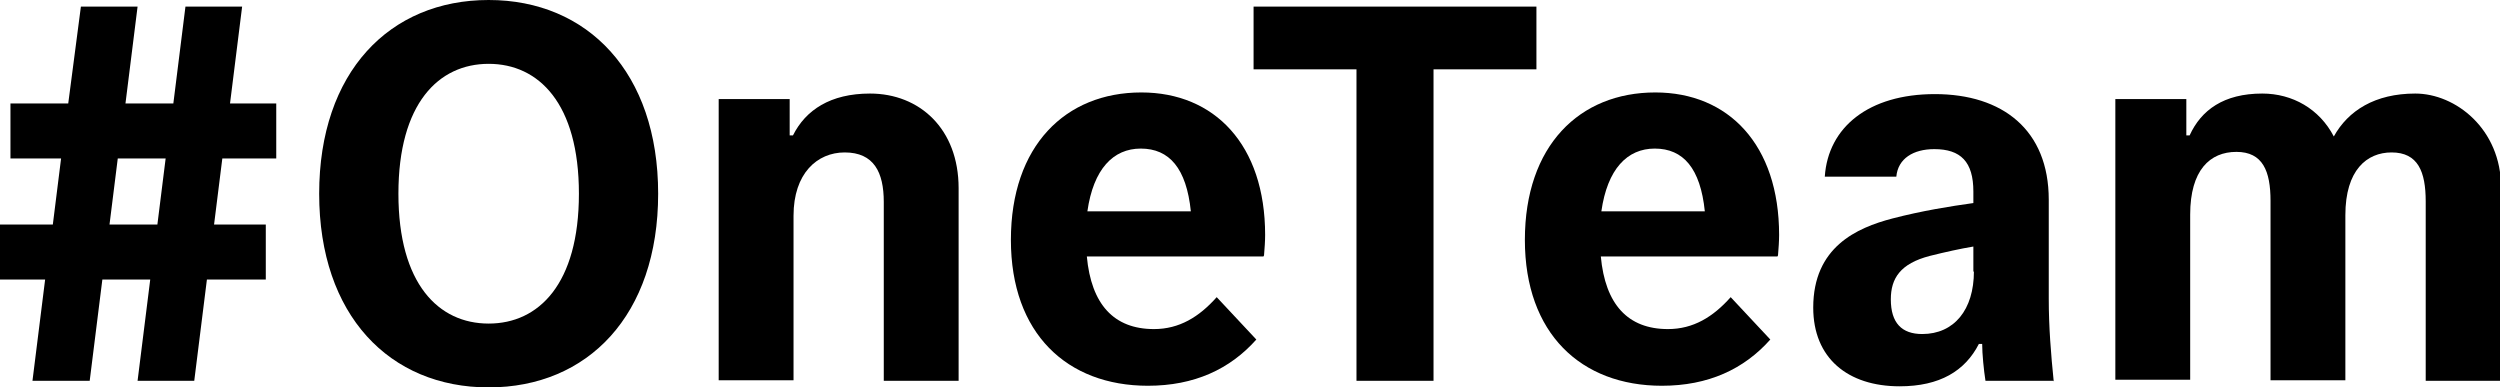 <?xml version="1.0" encoding="UTF-8"?>
<svg id="Layer_1" data-name="Layer 1" xmlns="http://www.w3.org/2000/svg" version="1.1" viewBox="0 0 454.3 70.4">
  <defs>
    <style>
      .cls-1 {
        fill: #000;
        stroke-width: 0px;
      }
    </style>
  </defs>
  <path class="cls-1" d="M40.4,28.8l-1.5,12h9.4v10s-10.7,0-10.7,0l-2.3,18.4h-10.3s2.3-18.4,2.3-18.4h-8.7s-2.3,18.4-2.3,18.4H5.9s2.3-18.4,2.3-18.4H0v-10h9.6s1.5-12,1.5-12H1.9v-10h10.5S14.7,1.2,14.7,1.2h10.3s-2.2,17.6-2.2,17.6h8.7s2.2-17.6,2.2-17.6h10.3s-2.2,17.6-2.2,17.6h8.4v10h-9.8ZM30.1,28.8h-8.7s-1.5,12-1.5,12h8.7s1.5-12,1.5-12Z"/>
  <path class="cls-1" d="M58,35.2C58,13.1,70.8,0,88.8,0c18,0,30.8,13.2,30.8,35.2,0,22.1-12.8,35.2-30.8,35.2-18,0-30.8-13.1-30.8-35.2ZM105.2,35.2c0-16.4-7.3-23.6-16.4-23.6-9.1,0-16.4,7.2-16.4,23.6,0,16.4,7.3,23.6,16.4,23.6,9.1,0,16.4-7.2,16.4-23.6Z"/>
  <path class="cls-1" d="M174.2,34.2v35s-13.6,0-13.6,0v-32.5c0-5.4-1.8-9-7.1-9-5,0-9.3,3.8-9.3,11.5v29.9s-13.6,0-13.6,0V18s12.9,0,12.9,0v6.6s.6,0,.6,0c2.3-4.6,6.8-7.6,14-7.6,9,0,16.1,6.4,16.1,17.2Z"/>
  <path class="cls-1" d="M229.6,46.6h-32.1c.8,8.7,4.9,13.2,12.2,13.2,4.6,0,8.2-2.2,11.4-5.8l7.2,7.7c-4.8,5.4-11.3,8.4-19.7,8.4-14.7,0-24.9-9.5-24.9-26.5,0-17.1,9.9-26.8,23.7-26.8,13.3,0,22.5,9.5,22.5,25.9,0,1.1-.1,2.5-.2,3.7ZM197.7,38.4h18.7c-.8-7.8-3.9-11.4-9.1-11.4-5,0-8.6,3.7-9.7,11.4Z"/>
  <path class="cls-1" d="M279.1,12.6h-18.6s0,56.6,0,56.6h-14s0-56.6,0-56.6h-18.7s0-11.4,0-11.4h51.4s0,11.4,0,11.4Z"/>
  <path class="cls-1" d="M323,46.6h-32.1c.8,8.7,4.9,13.2,12.2,13.2,4.6,0,8.2-2.2,11.4-5.8l7.2,7.7c-4.8,5.4-11.3,8.4-19.7,8.4-14.7,0-24.9-9.5-24.9-26.5,0-17.1,9.9-26.8,23.7-26.8,13.3,0,22.5,9.5,22.5,25.9,0,1.1-.1,2.5-.2,3.7ZM291.1,38.4h18.7c-.8-7.8-3.9-11.4-9.1-11.4-5,0-8.6,3.7-9.7,11.4Z"/>
  <path class="cls-1" d="M373.1,69.2h-12.3c-.3-1.9-.6-4.9-.6-6.7h-.6c-2.5,4.9-7.1,7.7-14.4,7.7-9.4,0-15.7-5.1-15.7-14.3,0-11,7.9-14.5,14.4-16.2,5.4-1.4,10.4-2.2,14.7-2.8v-2.1c0-5.4-2.3-7.7-7.1-7.7-3.8,0-6.6,1.7-6.9,5h-13c.6-9,8-15,20-15,12.3,0,20.7,6.5,20.7,19.2v18c0,5.1.4,10.1.9,15ZM358.6,49.4v-4.6c-2.4.4-5.1,1-7.9,1.7-5.4,1.4-7.1,4.1-7.1,7.9,0,4.3,2,6.3,5.7,6.3,5.8,0,9.4-4.4,9.4-11.4Z"/>
  <path class="cls-1" d="M454.3,34.1v35.1s-13.5,0-13.5,0v-32.6c0-5.4-1.4-8.9-6.2-8.9-4.5,0-8.4,3.2-8.4,11.4v30s-13.6,0-13.6,0v-32.6c0-5.4-1.4-8.9-6.2-8.9s-8.4,3.3-8.4,11.4v30s-13.6,0-13.6,0V18s12.9,0,12.9,0v6.6s.6,0,.6,0c2.1-4.6,6.2-7.6,13.2-7.6,5.5,0,10.4,2.8,13,7.8,2.6-4.7,7.5-7.8,14.8-7.8s15.6,6.4,15.6,17.1Z"/>
</svg>
